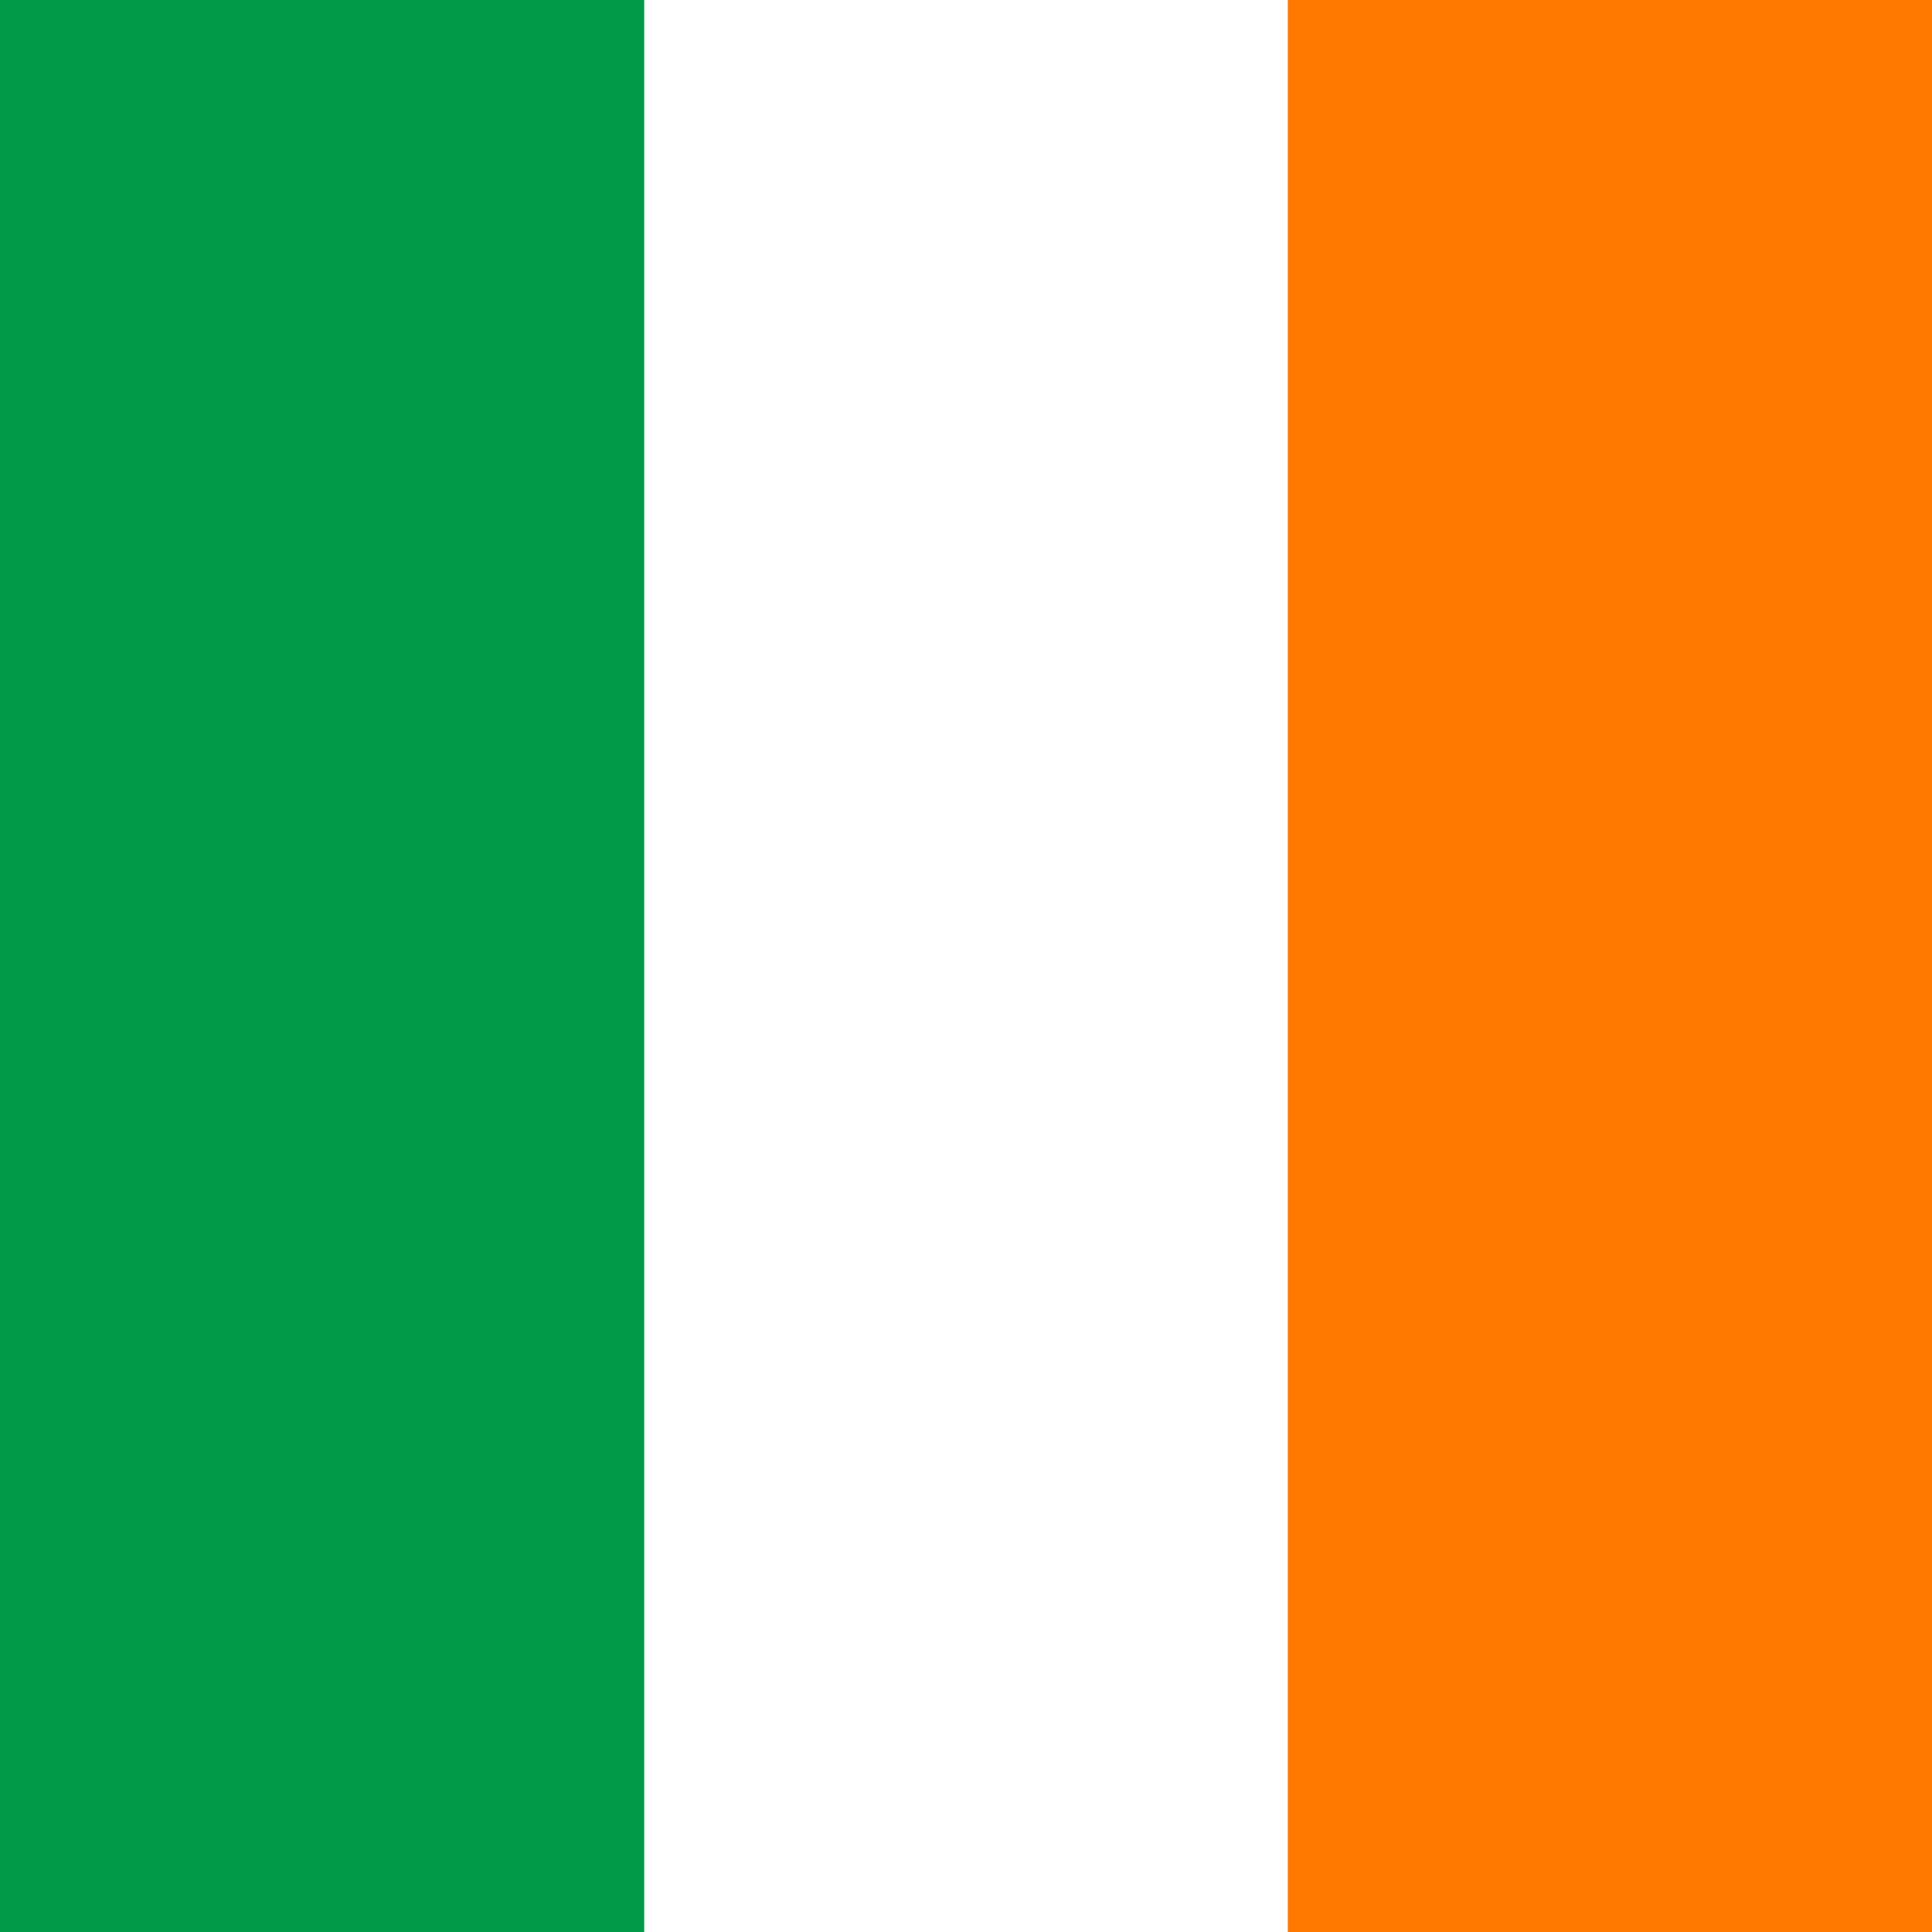 <?xml version="1.0" encoding="UTF-8"?>
<svg xmlns="http://www.w3.org/2000/svg" xmlns:xlink="http://www.w3.org/1999/xlink" width="50pt" height="50pt" viewBox="0 0 50 50" version="1.1">
<g id="surface1">
<rect x="0" y="0" width="50" height="50" style="fill:rgb(100%,100%,100%);fill-opacity:1;stroke:none;"/>
<path style=" stroke:none;fill-rule:evenodd;fill:rgb(0%,60.392%,28.627%);fill-opacity:1;" d="M 0 0 L 16.672 0 L 16.672 50 L 0 50 Z M 0 0 "/>
<path style=" stroke:none;fill-rule:evenodd;fill:rgb(100%,47.451%,0%);fill-opacity:1;" d="M 33.328 0 L 50 0 L 50 50 L 33.328 50 Z M 33.328 0 "/>
</g>
</svg>
